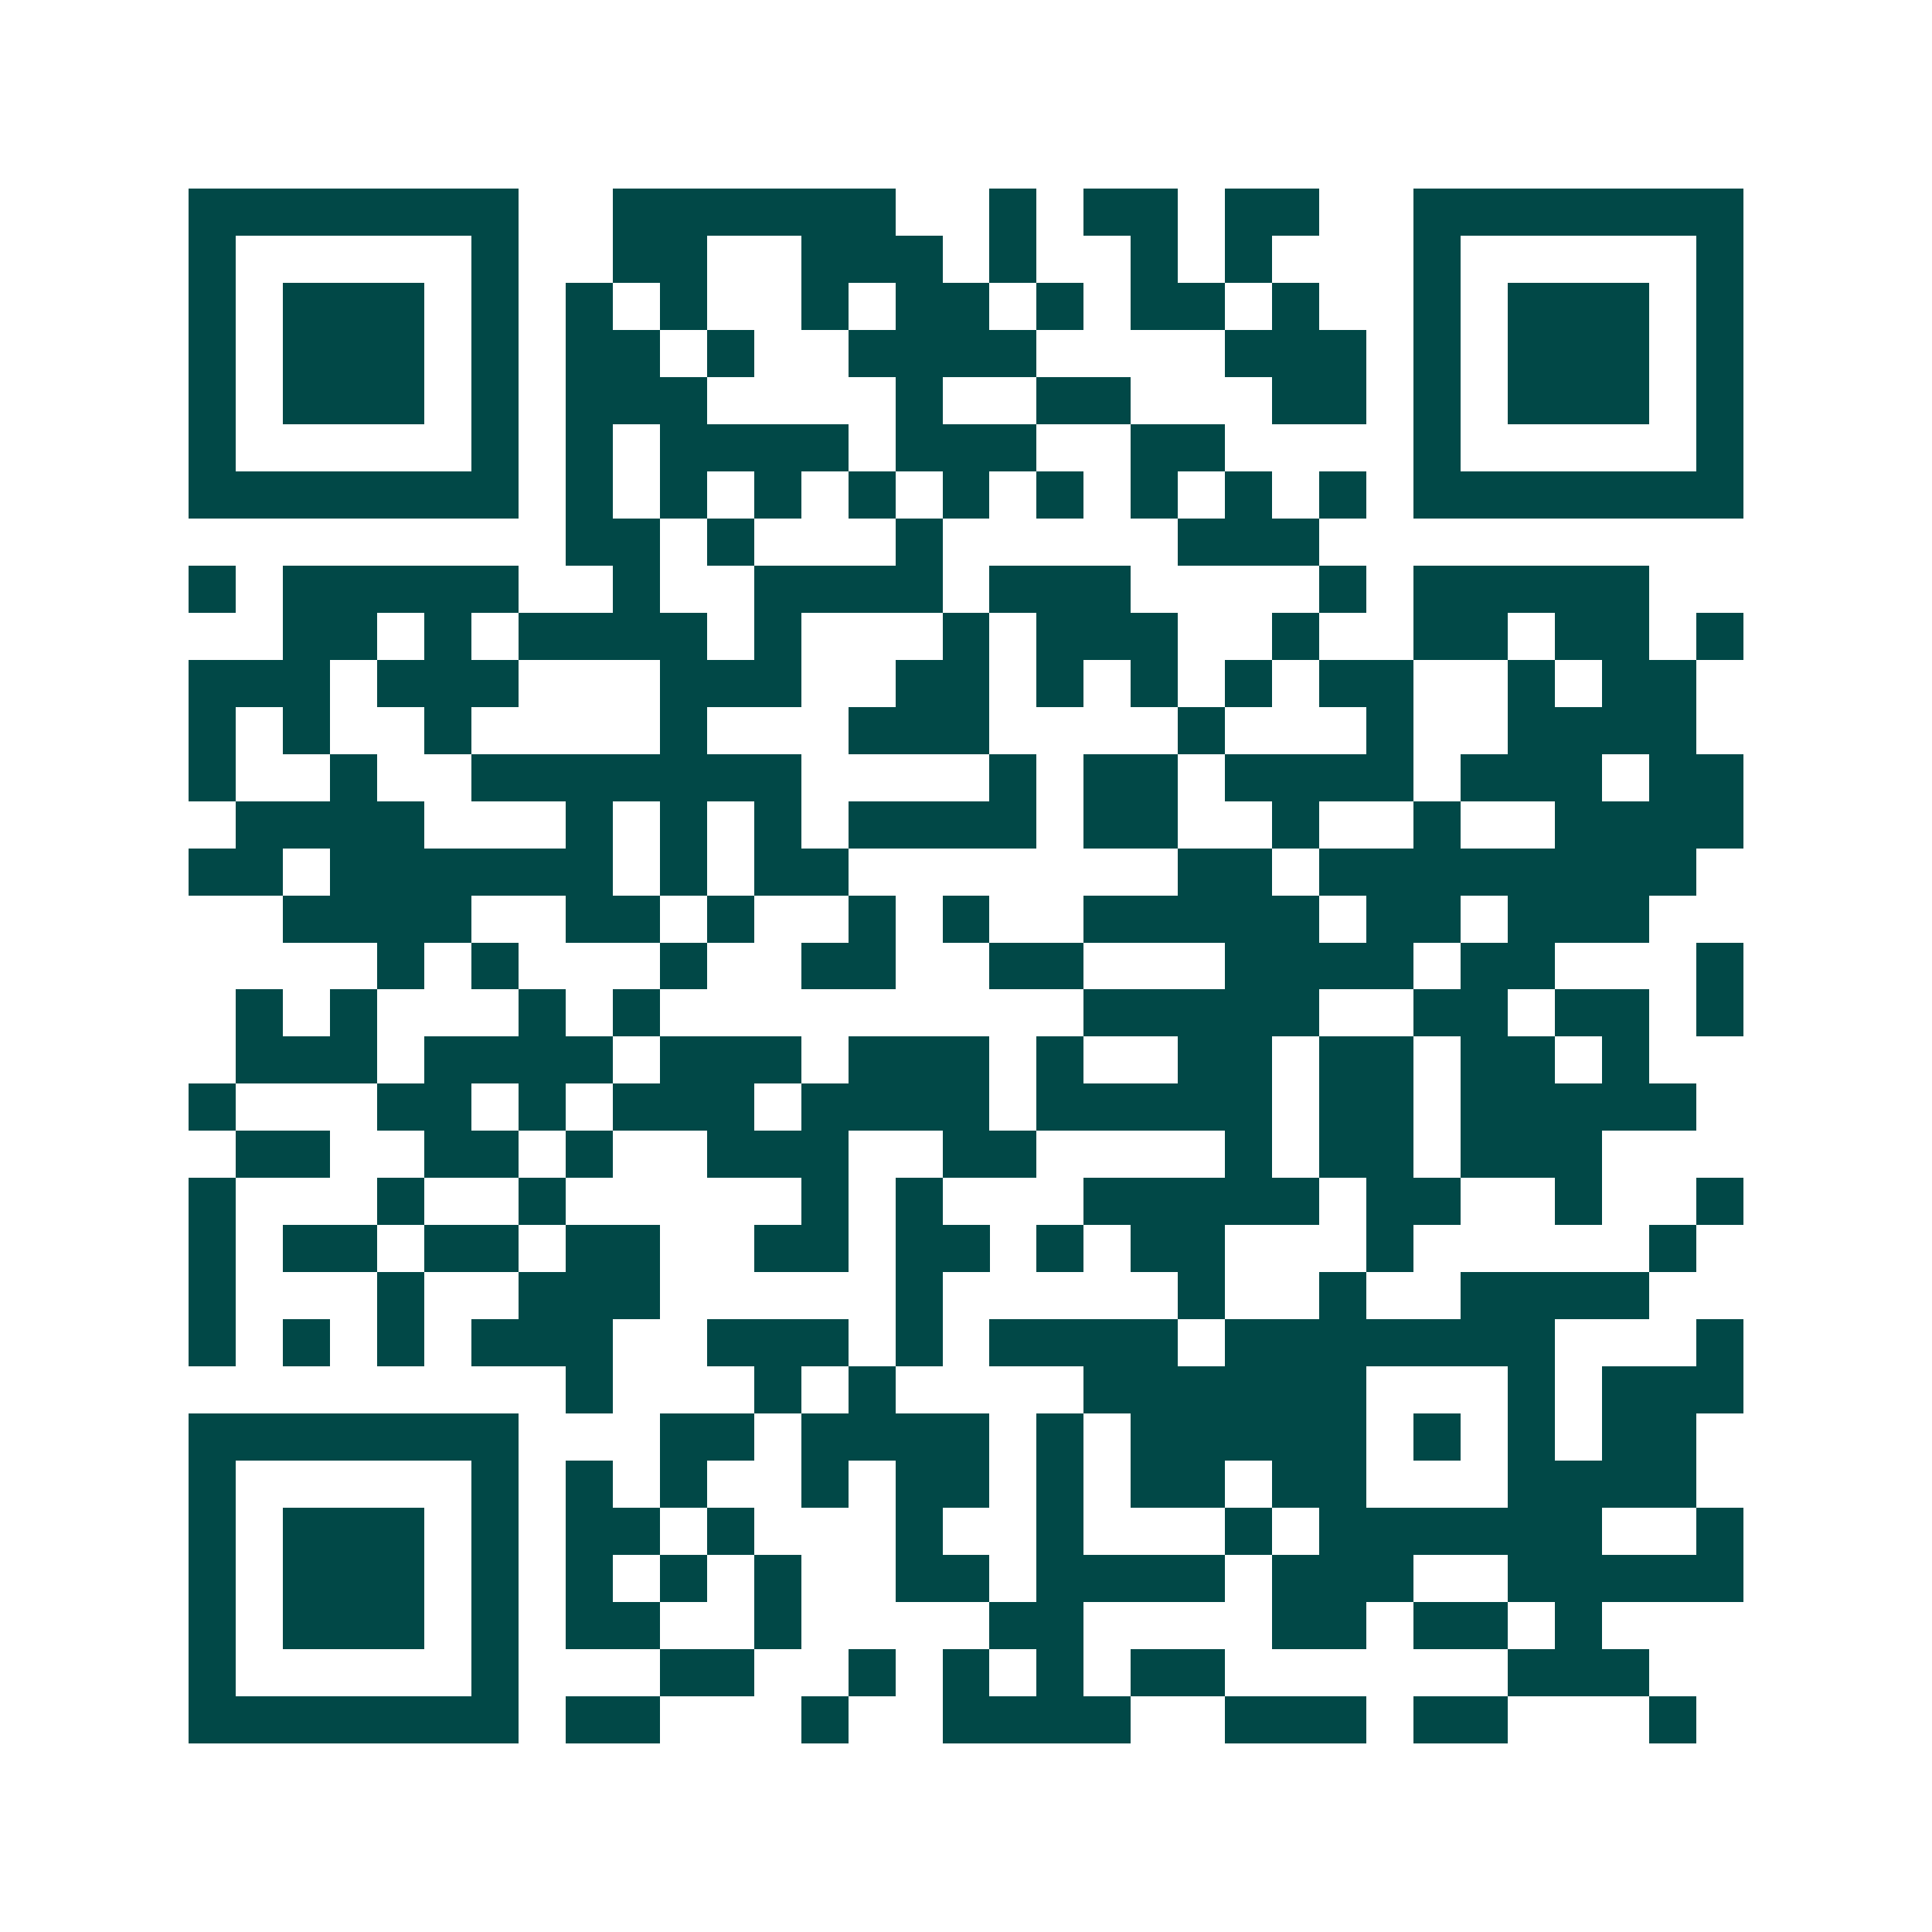 <svg xmlns="http://www.w3.org/2000/svg" width="200" height="200" viewBox="0 0 41 41" shape-rendering="crispEdges"><path fill="#ffffff" d="M0 0h41v41H0z"/><path stroke="#014847" d="M4 4.5h7m2 0h6m2 0h1m1 0h2m1 0h2m2 0h7M4 5.5h1m5 0h1m2 0h2m2 0h3m1 0h1m2 0h1m1 0h1m3 0h1m5 0h1M4 6.5h1m1 0h3m1 0h1m1 0h1m1 0h1m2 0h1m1 0h2m1 0h1m1 0h2m1 0h1m2 0h1m1 0h3m1 0h1M4 7.5h1m1 0h3m1 0h1m1 0h2m1 0h1m2 0h4m4 0h3m1 0h1m1 0h3m1 0h1M4 8.5h1m1 0h3m1 0h1m1 0h3m4 0h1m2 0h2m3 0h2m1 0h1m1 0h3m1 0h1M4 9.5h1m5 0h1m1 0h1m1 0h4m1 0h3m2 0h2m4 0h1m5 0h1M4 10.5h7m1 0h1m1 0h1m1 0h1m1 0h1m1 0h1m1 0h1m1 0h1m1 0h1m1 0h1m1 0h7M12 11.5h2m1 0h1m3 0h1m5 0h3M4 12.5h1m1 0h5m2 0h1m2 0h4m1 0h3m4 0h1m1 0h5M6 13.5h2m1 0h1m1 0h4m1 0h1m3 0h1m1 0h3m2 0h1m2 0h2m1 0h2m1 0h1M4 14.5h3m1 0h3m3 0h3m2 0h2m1 0h1m1 0h1m1 0h1m1 0h2m2 0h1m1 0h2M4 15.5h1m1 0h1m2 0h1m4 0h1m3 0h3m4 0h1m3 0h1m2 0h4M4 16.5h1m2 0h1m2 0h7m4 0h1m1 0h2m1 0h4m1 0h3m1 0h2M5 17.5h4m3 0h1m1 0h1m1 0h1m1 0h4m1 0h2m2 0h1m2 0h1m2 0h4M4 18.5h2m1 0h6m1 0h1m1 0h2m7 0h2m1 0h8M6 19.5h4m2 0h2m1 0h1m2 0h1m1 0h1m2 0h5m1 0h2m1 0h3M8 20.5h1m1 0h1m3 0h1m2 0h2m2 0h2m3 0h4m1 0h2m3 0h1M5 21.5h1m1 0h1m3 0h1m1 0h1m9 0h5m2 0h2m1 0h2m1 0h1M5 22.5h3m1 0h4m1 0h3m1 0h3m1 0h1m2 0h2m1 0h2m1 0h2m1 0h1M4 23.5h1m3 0h2m1 0h1m1 0h3m1 0h4m1 0h5m1 0h2m1 0h5M5 24.5h2m2 0h2m1 0h1m2 0h3m2 0h2m4 0h1m1 0h2m1 0h3M4 25.5h1m3 0h1m2 0h1m5 0h1m1 0h1m3 0h5m1 0h2m2 0h1m2 0h1M4 26.5h1m1 0h2m1 0h2m1 0h2m2 0h2m1 0h2m1 0h1m1 0h2m3 0h1m5 0h1M4 27.5h1m3 0h1m2 0h3m5 0h1m5 0h1m2 0h1m2 0h4M4 28.5h1m1 0h1m1 0h1m1 0h3m2 0h3m1 0h1m1 0h4m1 0h7m3 0h1M12 29.5h1m3 0h1m1 0h1m4 0h6m3 0h1m1 0h3M4 30.5h7m3 0h2m1 0h4m1 0h1m1 0h5m1 0h1m1 0h1m1 0h2M4 31.5h1m5 0h1m1 0h1m1 0h1m2 0h1m1 0h2m1 0h1m1 0h2m1 0h2m3 0h4M4 32.5h1m1 0h3m1 0h1m1 0h2m1 0h1m3 0h1m2 0h1m3 0h1m1 0h6m2 0h1M4 33.5h1m1 0h3m1 0h1m1 0h1m1 0h1m1 0h1m2 0h2m1 0h4m1 0h3m2 0h5M4 34.5h1m1 0h3m1 0h1m1 0h2m2 0h1m4 0h2m4 0h2m1 0h2m1 0h1M4 35.5h1m5 0h1m3 0h2m2 0h1m1 0h1m1 0h1m1 0h2m6 0h3M4 36.5h7m1 0h2m3 0h1m2 0h4m2 0h3m1 0h2m3 0h1"/></svg>
